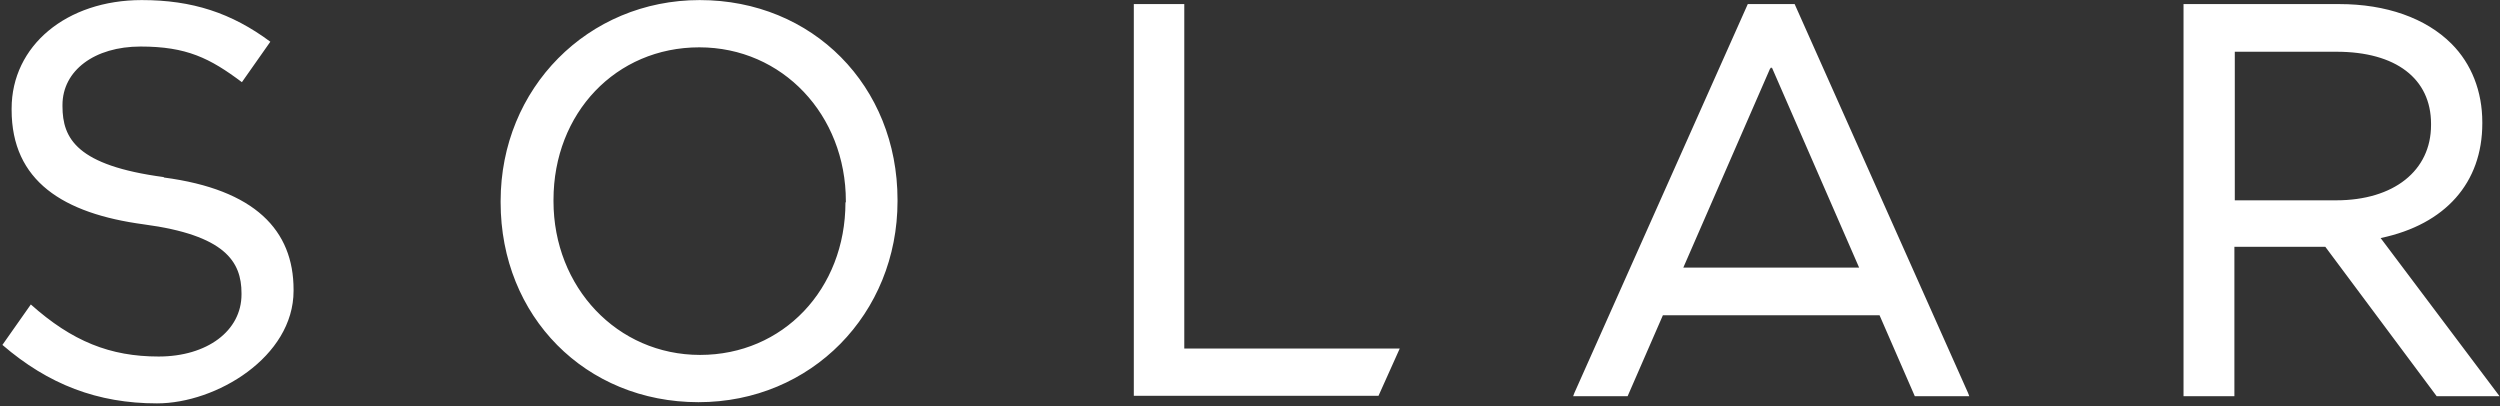 <svg width="800" height="130" viewBox="0 0 800 130" fill="none" xmlns="http://www.w3.org/2000/svg">
<rect x="0" y="0" width="800" height="130" fill="#333333" stroke="none"/>
<path d="M52.417 56.671C24.607 52.954 19.993 44.367 19.993 33.986V33.602C19.993 22.58 30.246 14.891 44.984 14.891C59.723 14.891 67.156 18.607 77.409 26.297L86.508 13.353C74.077 4.125 61.517 0.024 45.369 0.024C21.274 0.024 3.717 14.634 3.717 34.755V35.14C3.717 57.953 20.249 68.333 46.01 71.794C72.026 75.254 77.281 83.713 77.281 93.837V94.222C77.281 105.884 66.259 114.087 50.751 114.087C35.244 114.087 23.069 109.217 9.868 97.426L0.769 110.37C15.507 123.058 31.271 129.081 50.239 129.081C69.207 129.081 93.941 114.215 93.941 93.068V92.684C93.941 73.716 81.638 60.644 52.417 56.799V56.671ZM223.896 0.024C188.139 0.024 160.2 28.219 160.2 64.361V64.745C160.2 101.271 187.37 128.697 223.511 128.697C259.653 128.697 287.207 100.373 287.207 64.361V63.976C287.207 27.45 260.037 0.024 223.896 0.024ZM270.546 64.745C270.546 92.556 250.553 113.574 224.024 113.574C197.495 113.574 177.117 91.915 177.117 64.361V63.976C177.117 36.165 197.11 15.147 223.768 15.147C250.425 15.147 270.674 36.806 270.674 64.361V64.745H270.546ZM761.912 76.151C782.546 71.794 794.337 58.465 794.337 39.497V39.113C794.337 29.245 790.877 20.401 784.469 13.993C776.266 5.791 763.578 1.306 748.584 1.306H698.729V126.774H715.006V78.971H744.098L779.727 126.774H799.848L761.784 76.151H761.912ZM715.134 64.104V16.557H747.687C766.654 16.557 777.932 25.143 777.932 39.626V40.01C777.932 54.62 766.014 64.104 747.558 64.104H715.262H715.134ZM378.97 1.306H362.821V126.646H441.127L447.92 111.523H378.97V1.306ZM574.03 1.306H559.291L503.798 125.749L503.413 126.774H520.843L532.121 100.886H601.456L612.734 126.774H630.164L629.779 125.749L574.286 1.306H574.03ZM538.657 85.635L566.596 21.555V21.939C566.724 21.939 566.981 21.555 566.981 21.555L594.92 85.635H538.785H538.657Z" fill="white"/>
</svg>
